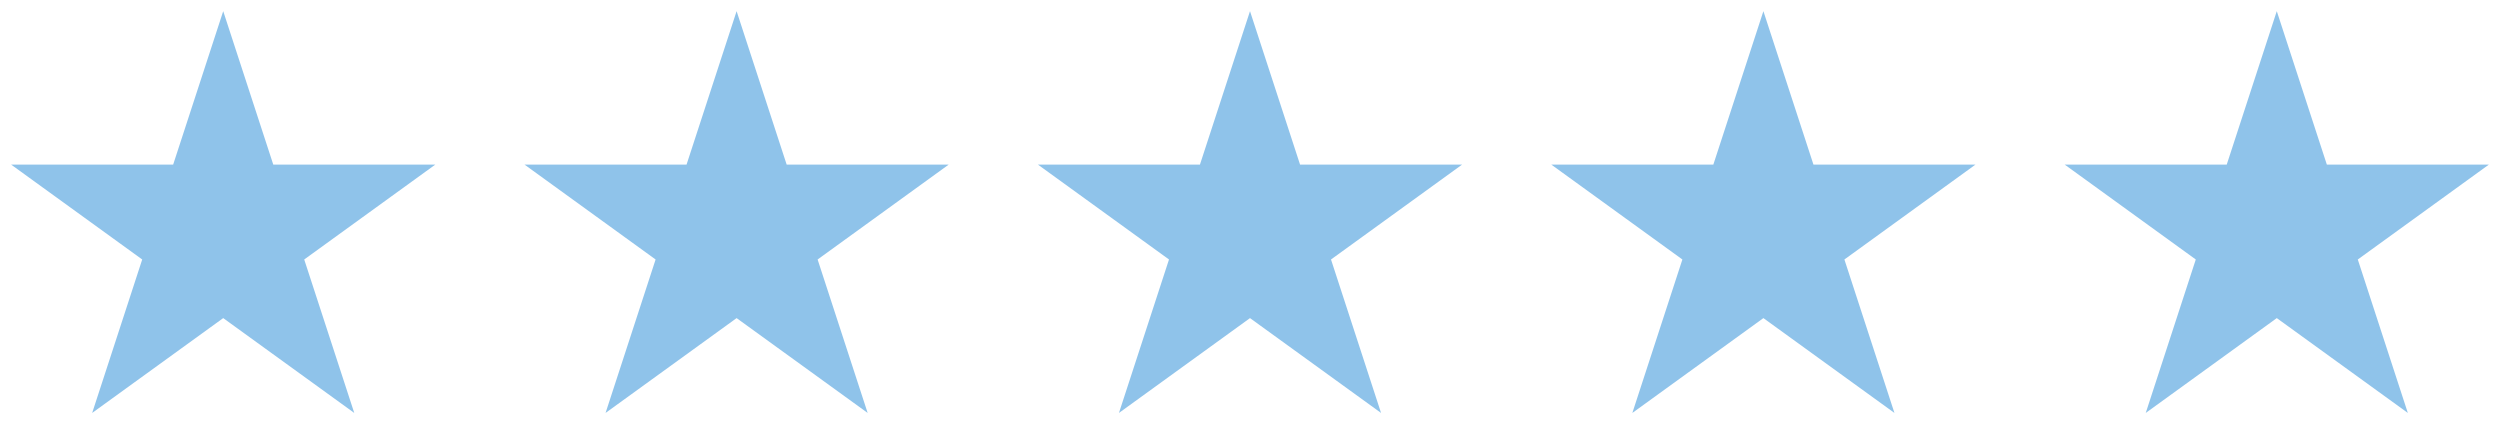 <svg width="112" height="19" viewBox="0 0 112 19" fill="none" xmlns="http://www.w3.org/2000/svg">
<path d="M10 0.5L12.243 7.375H19.5L13.629 11.625L15.871 18.5L10 14.251L4.129 18.5L6.371 11.625L0.5 7.375H7.757L10 0.5Z" fill="#8FC3EA"/>
<path d="M33 0.5L35.243 7.375H42.5L36.629 11.625L38.871 18.5L33 14.251L27.129 18.5L29.371 11.625L23.5 7.375H30.757L33 0.5Z" fill="#8FC3EA"/>
<path d="M56 0.5L58.243 7.375H65.5L59.629 11.625L61.871 18.5L56 14.251L50.129 18.5L52.371 11.625L46.5 7.375H53.757L56 0.5Z" fill="#8FC3EA"/>
<path d="M79 0.5L81.243 7.375H88.5L82.629 11.625L84.871 18.5L79 14.251L73.129 18.5L75.371 11.625L69.5 7.375H76.757L79 0.5Z" fill="#8FC3EA"/>
<path d="M102 0.5L104.243 7.375H111.5L105.629 11.625L107.871 18.5L102 14.251L96.129 18.5L98.371 11.625L92.5 7.375H99.757L102 0.5Z" fill="#8FC3EA"/>
</svg>
